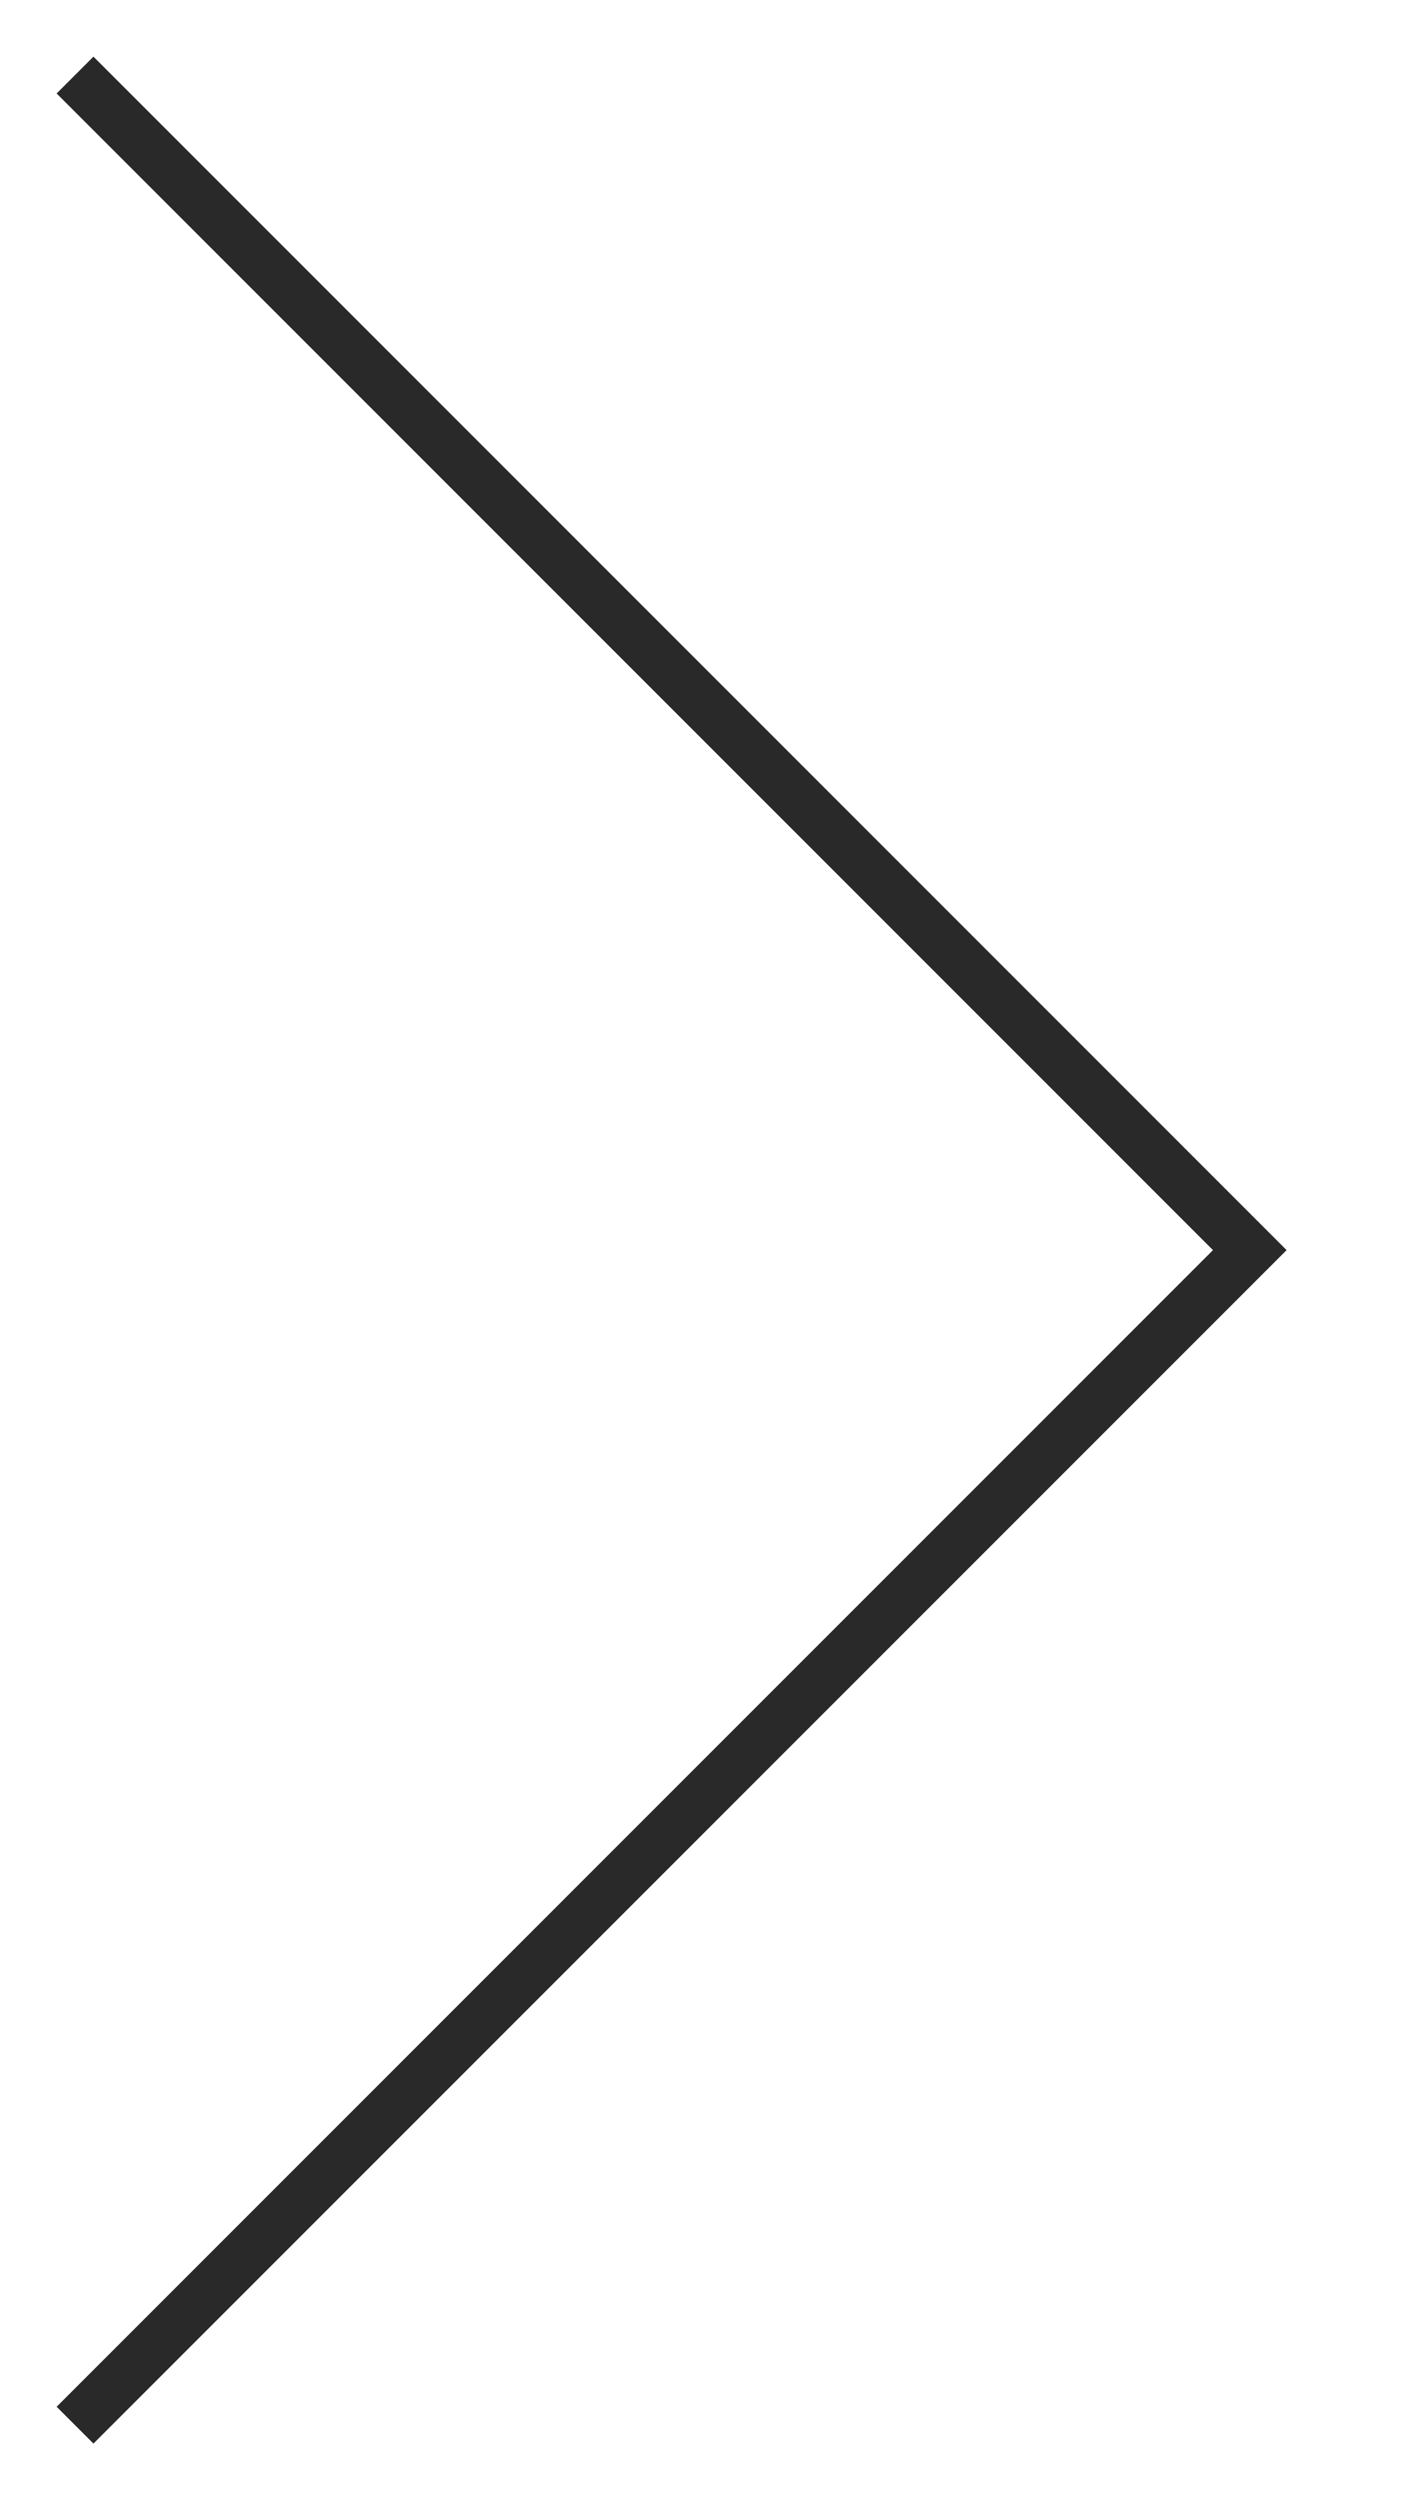<?xml version="1.0" encoding="UTF-8"?> <svg xmlns="http://www.w3.org/2000/svg" width="27" height="48" viewBox="0 0 27 48" fill="none"> <path d="M1.441 1.441L24 24L1.441 46.559" stroke="#292929"></path> </svg> 